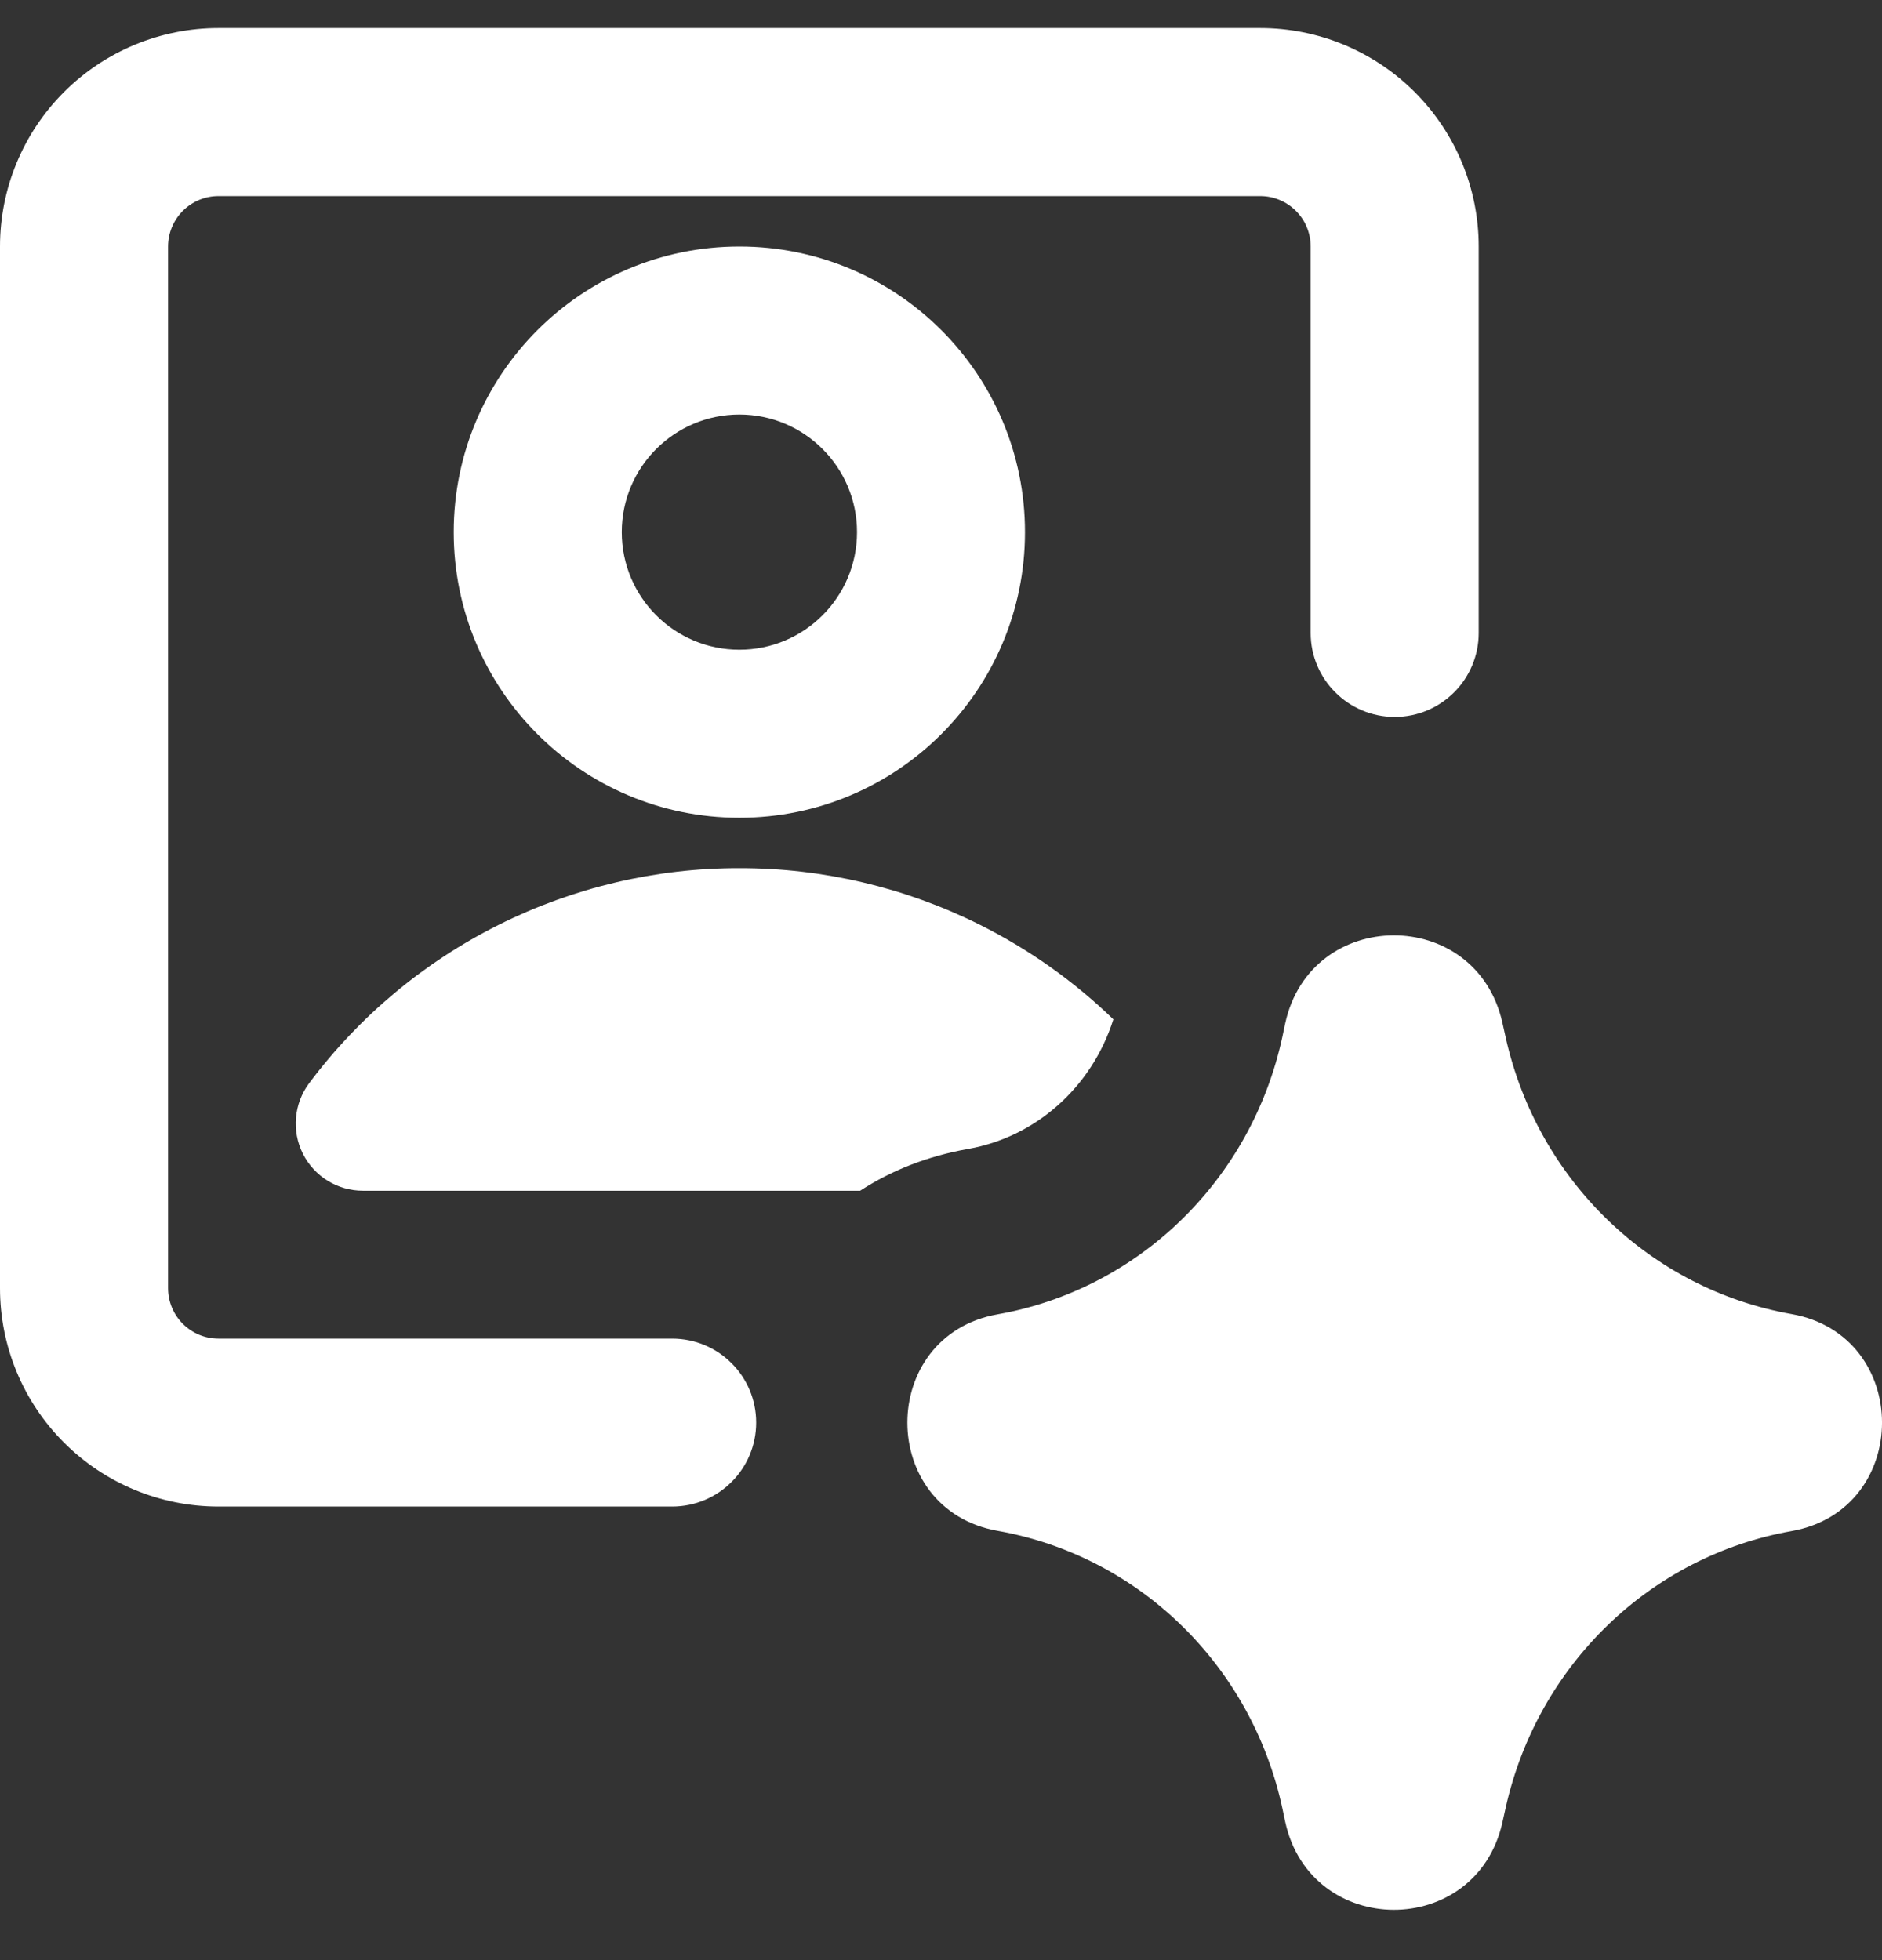 <svg width="24" height="25" viewBox="0 0 24 25" fill="none" xmlns="http://www.w3.org/2000/svg">
<rect x="0" y="0" width="24" height="25" fill="#333333" stroke="none"/>
<path fill-rule="evenodd" clip-rule="evenodd" d="M2.786 2.501C2.615 2.501 2.452 2.569 2.331 2.69C2.211 2.81 2.143 2.974 2.143 3.144V16.43C2.143 16.6 2.211 16.764 2.331 16.884C2.452 17.005 2.615 17.073 2.786 17.073H8.571C9.163 17.073 9.643 17.552 9.643 18.144C9.643 18.736 9.163 19.215 8.571 19.215H2.786C2.047 19.215 1.338 18.922 0.816 18.399C0.293 17.877 0 17.169 0 16.43V3.144C0 2.405 0.293 1.697 0.816 1.174C1.338 0.652 2.047 0.358 2.786 0.358H16.071C16.81 0.358 17.519 0.652 18.041 1.174C18.564 1.697 18.857 2.405 18.857 3.144V8.073C18.857 8.664 18.378 9.144 17.786 9.144C17.194 9.144 16.714 8.664 16.714 8.073V3.144C16.714 2.974 16.647 2.81 16.526 2.69C16.405 2.569 16.242 2.501 16.071 2.501H2.786ZM9.429 5.287C8.6 5.287 7.929 5.959 7.929 6.787C7.929 7.615 8.6 8.287 9.429 8.287C10.257 8.287 10.929 7.615 10.929 6.787C10.929 5.959 10.257 5.287 9.429 5.287ZM5.786 6.787C5.786 4.775 7.417 3.144 9.429 3.144C11.441 3.144 13.071 4.775 13.071 6.787C13.071 8.799 11.441 10.43 9.429 10.43C7.417 10.43 5.786 8.799 5.786 6.787ZM16.389 13.055C16.711 11.562 18.824 11.551 19.159 13.043L19.202 13.236C19.611 15.059 21.053 16.443 22.846 16.76C24.385 17.032 24.385 19.256 22.846 19.528C21.053 19.845 19.611 21.229 19.202 23.052L19.159 23.245C18.824 24.737 16.711 24.726 16.389 23.233L16.354 23.067C15.96 21.237 14.52 19.843 12.723 19.525C11.187 19.254 11.187 17.035 12.723 16.763C14.52 16.445 15.96 15.051 16.354 13.221L16.389 13.055ZM12.496 11.795C13.123 12.108 13.697 12.516 14.198 13.001C13.921 13.877 13.198 14.503 12.35 14.653C11.817 14.747 11.357 14.934 10.969 15.187H4.628C4.304 15.187 4.007 15.004 3.862 14.714C3.717 14.424 3.748 14.076 3.942 13.816C4.58 12.963 5.408 12.271 6.361 11.795C7.313 11.319 8.364 11.071 9.428 11.073C10.493 11.071 11.544 11.319 12.496 11.795Z" fill="white"/>
</svg>
